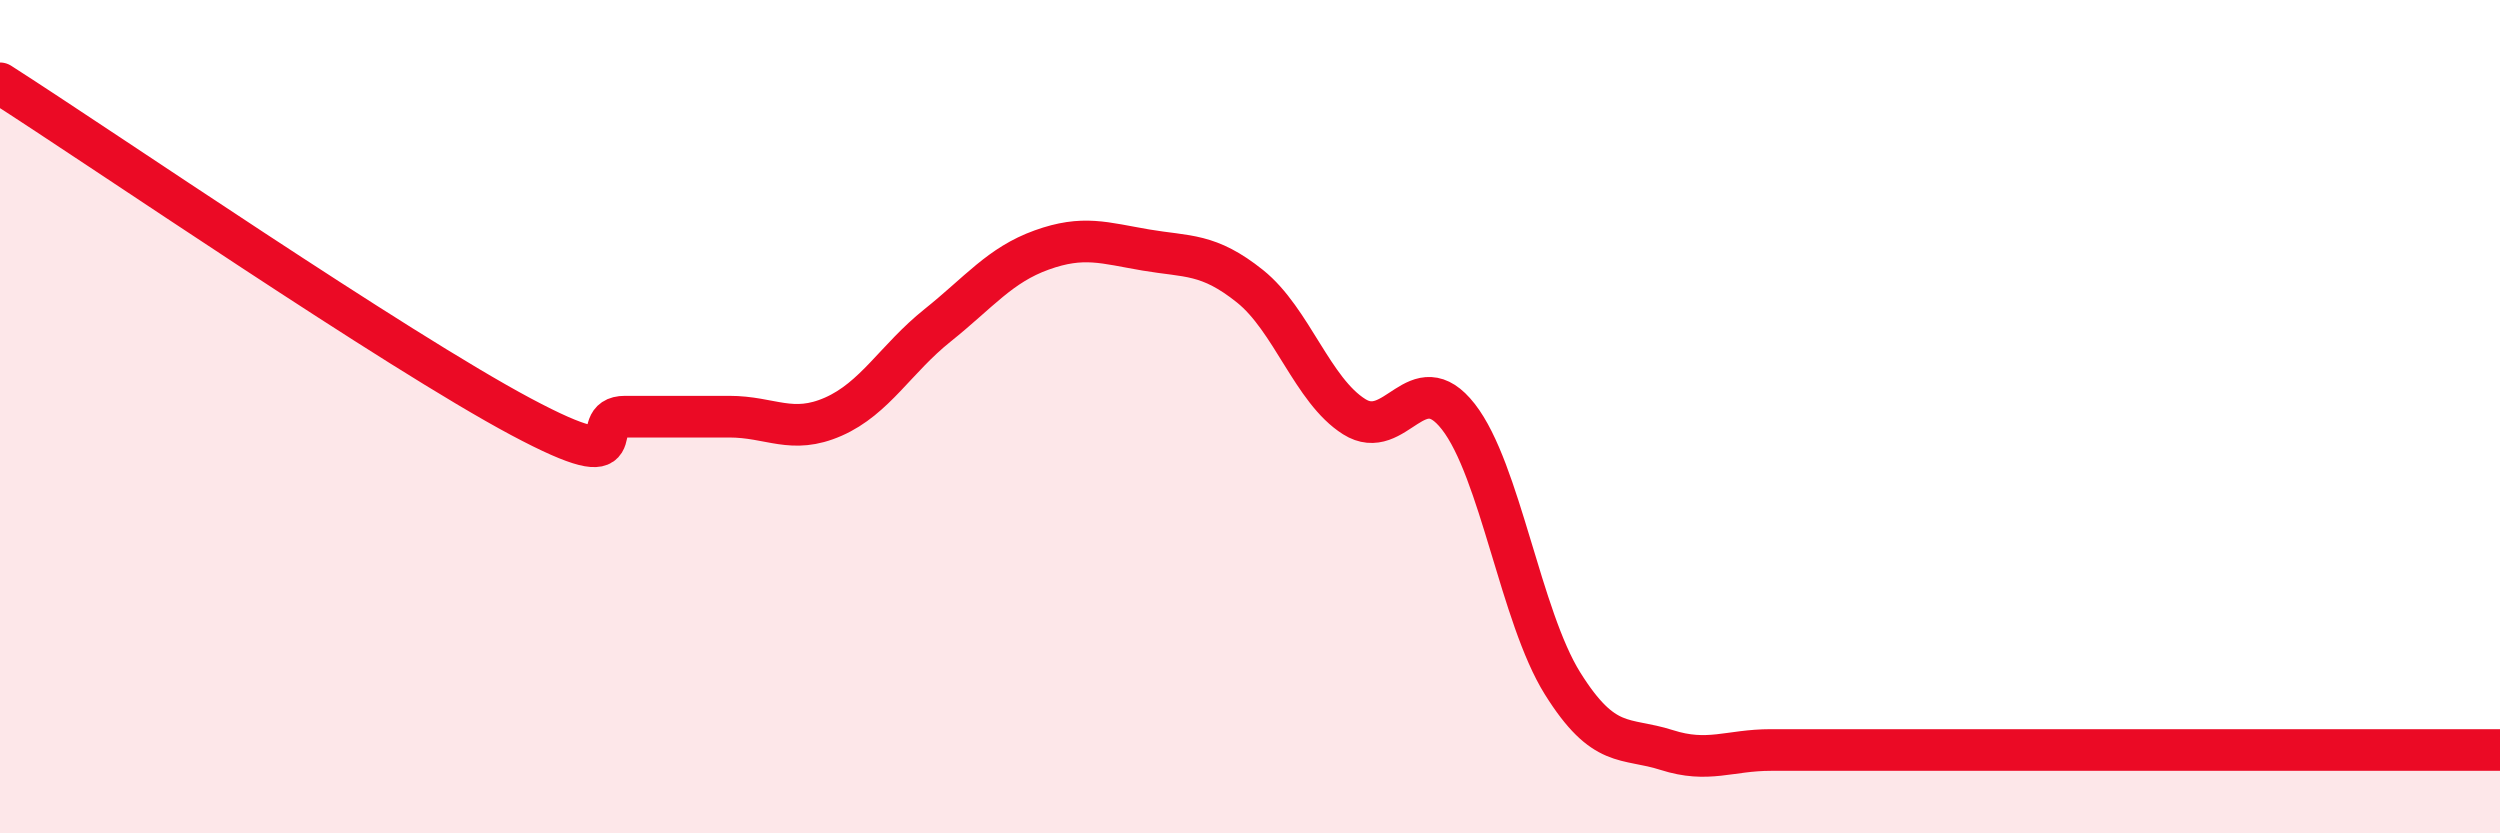 
    <svg width="60" height="20" viewBox="0 0 60 20" xmlns="http://www.w3.org/2000/svg">
      <path
        d="M 0,2 C 2.5,3.6 9.5,8.4 12.5,10 C 15.5,11.6 14,10 15,10 C 16,10 16.5,10 17.5,10 C 18.5,10 19,10.44 20,10 C 21,9.56 21.5,8.61 22.5,7.81 C 23.5,7.01 24,6.36 25,6 C 26,5.64 26.5,5.83 27.5,6 C 28.5,6.17 29,6.07 30,6.87 C 31,7.67 31.5,9.37 32.5,10 C 33.5,10.63 34,8.72 35,10 C 36,11.28 36.5,14.8 37.5,16.4 C 38.5,18 39,17.68 40,18 C 41,18.32 41.5,18 42.5,18 C 43.5,18 44,18 45,18 C 46,18 46.5,18 47.5,18 C 48.5,18 49,18 50,18 C 51,18 51.5,18 52.5,18 C 53.5,18 54,18 55,18 C 56,18 56.5,18 57.5,18 C 58.5,18 59.5,18 60,18L60 20L0 20Z"
        fill="#EB0A25"
        opacity="0.1"
        stroke-linecap="round"
        stroke-linejoin="round"
      />
      <path
        d="M 0,2 C 2.5,3.6 9.5,8.4 12.5,10 C 15.5,11.6 14,10 15,10 C 16,10 16.5,10 17.5,10 C 18.5,10 19,10.44 20,10 C 21,9.56 21.5,8.61 22.5,7.81 C 23.5,7.01 24,6.36 25,6 C 26,5.64 26.5,5.83 27.5,6 C 28.5,6.17 29,6.07 30,6.87 C 31,7.67 31.5,9.37 32.5,10 C 33.5,10.63 34,8.72 35,10 C 36,11.28 36.5,14.8 37.5,16.4 C 38.5,18 39,17.68 40,18 C 41,18.32 41.5,18 42.5,18 C 43.5,18 44,18 45,18 C 46,18 46.5,18 47.5,18 C 48.5,18 49,18 50,18 C 51,18 51.5,18 52.5,18 C 53.5,18 54,18 55,18 C 56,18 56.5,18 57.5,18 C 58.5,18 59.5,18 60,18"
        stroke="#EB0A25"
        stroke-width="1"
        fill="none"
        stroke-linecap="round"
        stroke-linejoin="round"
      />
    </svg>
  